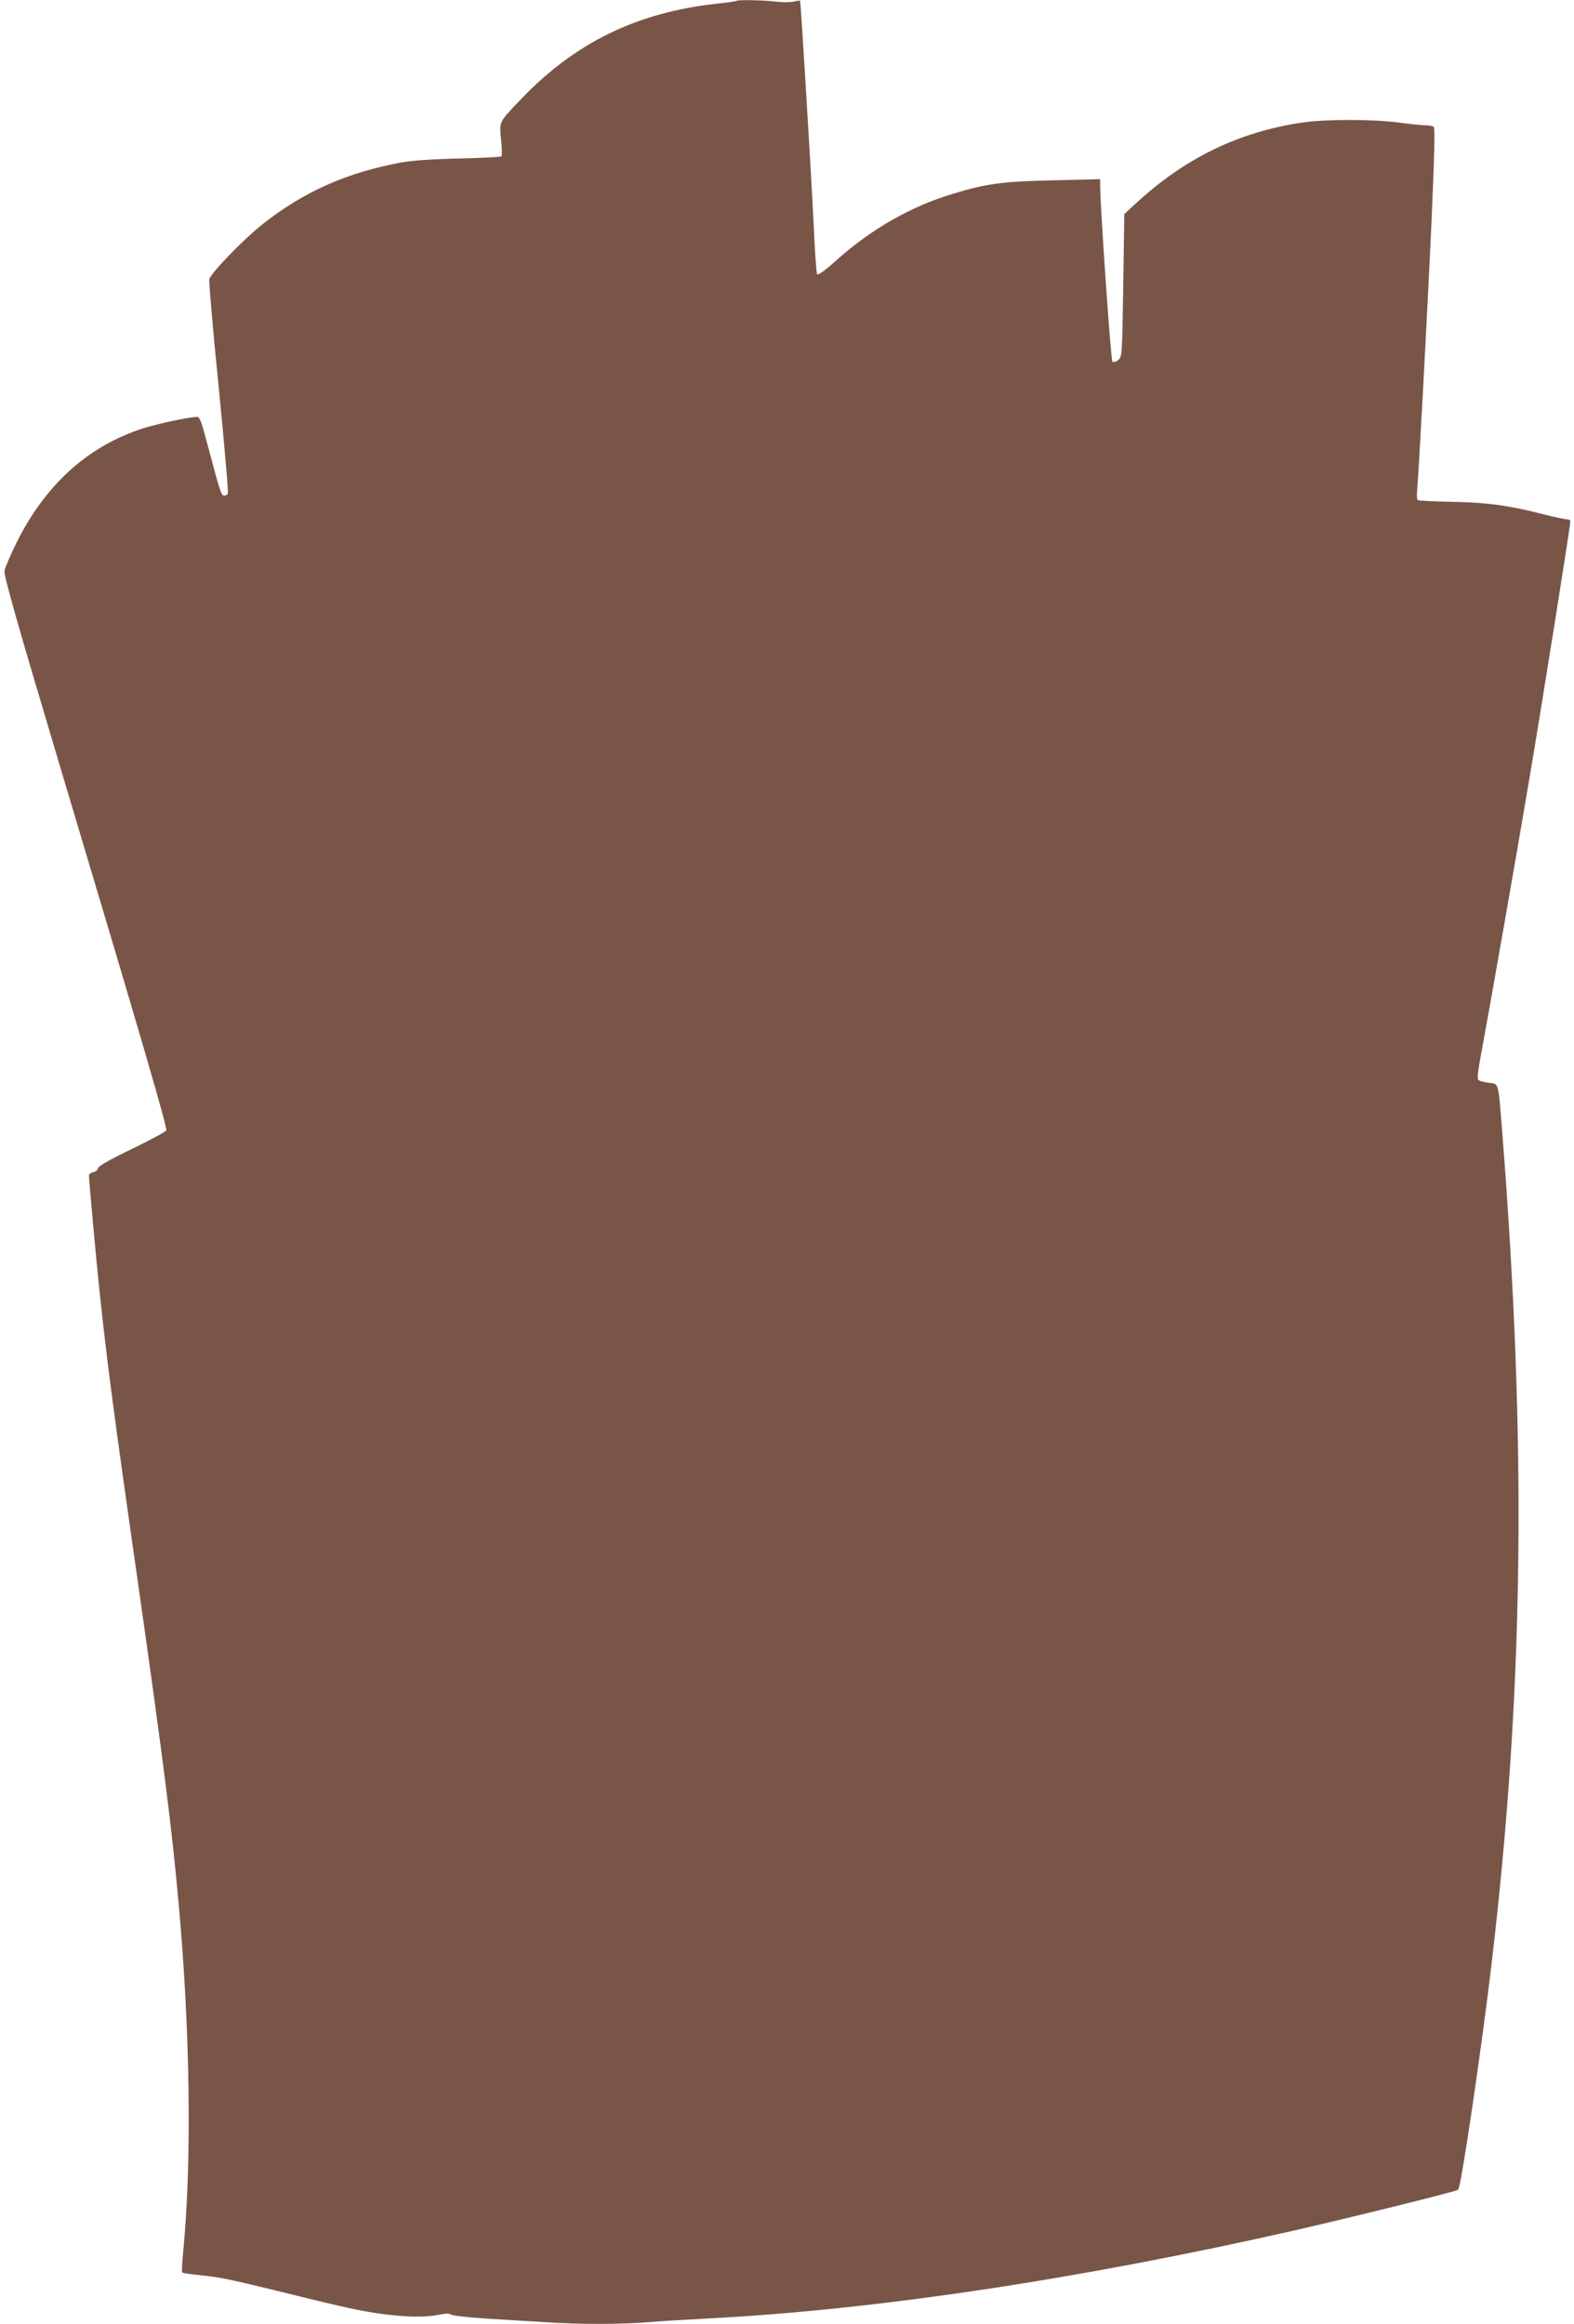 <?xml version="1.0" standalone="no"?>
<!DOCTYPE svg PUBLIC "-//W3C//DTD SVG 20010904//EN"
 "http://www.w3.org/TR/2001/REC-SVG-20010904/DTD/svg10.dtd">
<svg version="1.0" xmlns="http://www.w3.org/2000/svg"
 width="867pt" height="1280pt" viewBox="0 0 867 1280"
 preserveAspectRatio="xMidYMid meet">
<g transform="translate(0,1280) scale(0.1,-0.1)"
fill="#795548" stroke="none">
<path d="M4059 12796 c-2 -3 -51 -10 -109 -16 -440 -48 -781 -214 -1078 -524
-126 -132 -122 -124 -112 -226 5 -47 6 -88 2 -91 -4 -4 -108 -9 -232 -12 -144
-3 -257 -11 -315 -21 -305 -56 -546 -163 -775 -346 -105 -84 -278 -264 -287
-298 -3 -13 20 -282 52 -598 31 -315 54 -578 50 -583 -3 -6 -13 -11 -20 -11
-16 0 -21 16 -89 270 -37 141 -46 165 -62 164 -55 -3 -219 -39 -298 -64 -303
-98 -538 -311 -697 -633 -32 -65 -61 -133 -64 -151 -5 -25 66 -275 313 -1102
437 -1460 584 -1964 578 -1980 -3 -7 -89 -54 -191 -103 -122 -59 -185 -95
-185 -105 0 -9 -11 -18 -25 -22 -14 -3 -25 -11 -25 -18 0 -24 40 -468 55 -606
42 -404 78 -681 216 -1645 140 -984 186 -1348 223 -1760 64 -701 73 -1424 25
-1918 -6 -60 -8 -111 -5 -114 3 -3 45 -9 93 -14 114 -12 148 -18 459 -94 143
-36 303 -74 355 -85 209 -47 403 -62 509 -39 35 7 55 8 63 1 7 -6 91 -16 187
-22 96 -6 243 -15 325 -20 189 -13 436 -13 579 0 61 5 208 14 326 20 926 48
2046 216 3235 486 310 71 888 214 897 223 16 15 126 757 183 1236 178 1506
196 2853 60 4585 -23 289 -18 268 -73 276 -26 3 -52 10 -58 15 -8 6 -4 46 13
136 51 275 196 1100 267 1523 69 406 226 1394 226 1419 0 6 -9 11 -21 11 -11
0 -66 12 -122 26 -199 51 -312 66 -505 70 -100 2 -187 6 -192 9 -5 3 -7 27 -4
53 8 86 55 951 79 1477 17 393 20 522 12 527 -7 4 -28 8 -47 8 -19 0 -84 7
-145 15 -142 19 -407 19 -533 0 -349 -52 -643 -195 -913 -443 l-66 -61 -6
-393 c-6 -390 -6 -393 -28 -411 -15 -12 -26 -14 -32 -8 -8 8 -66 839 -67 965
l0 39 -252 -6 c-281 -6 -370 -17 -558 -74 -228 -68 -447 -192 -639 -363 -65
-59 -106 -88 -110 -81 -4 6 -13 129 -19 274 -14 285 -71 1229 -75 1233 -1 2
-18 -1 -37 -5 -19 -4 -62 -4 -95 0 -66 8 -209 11 -216 5z"/>
</g>
</svg>
